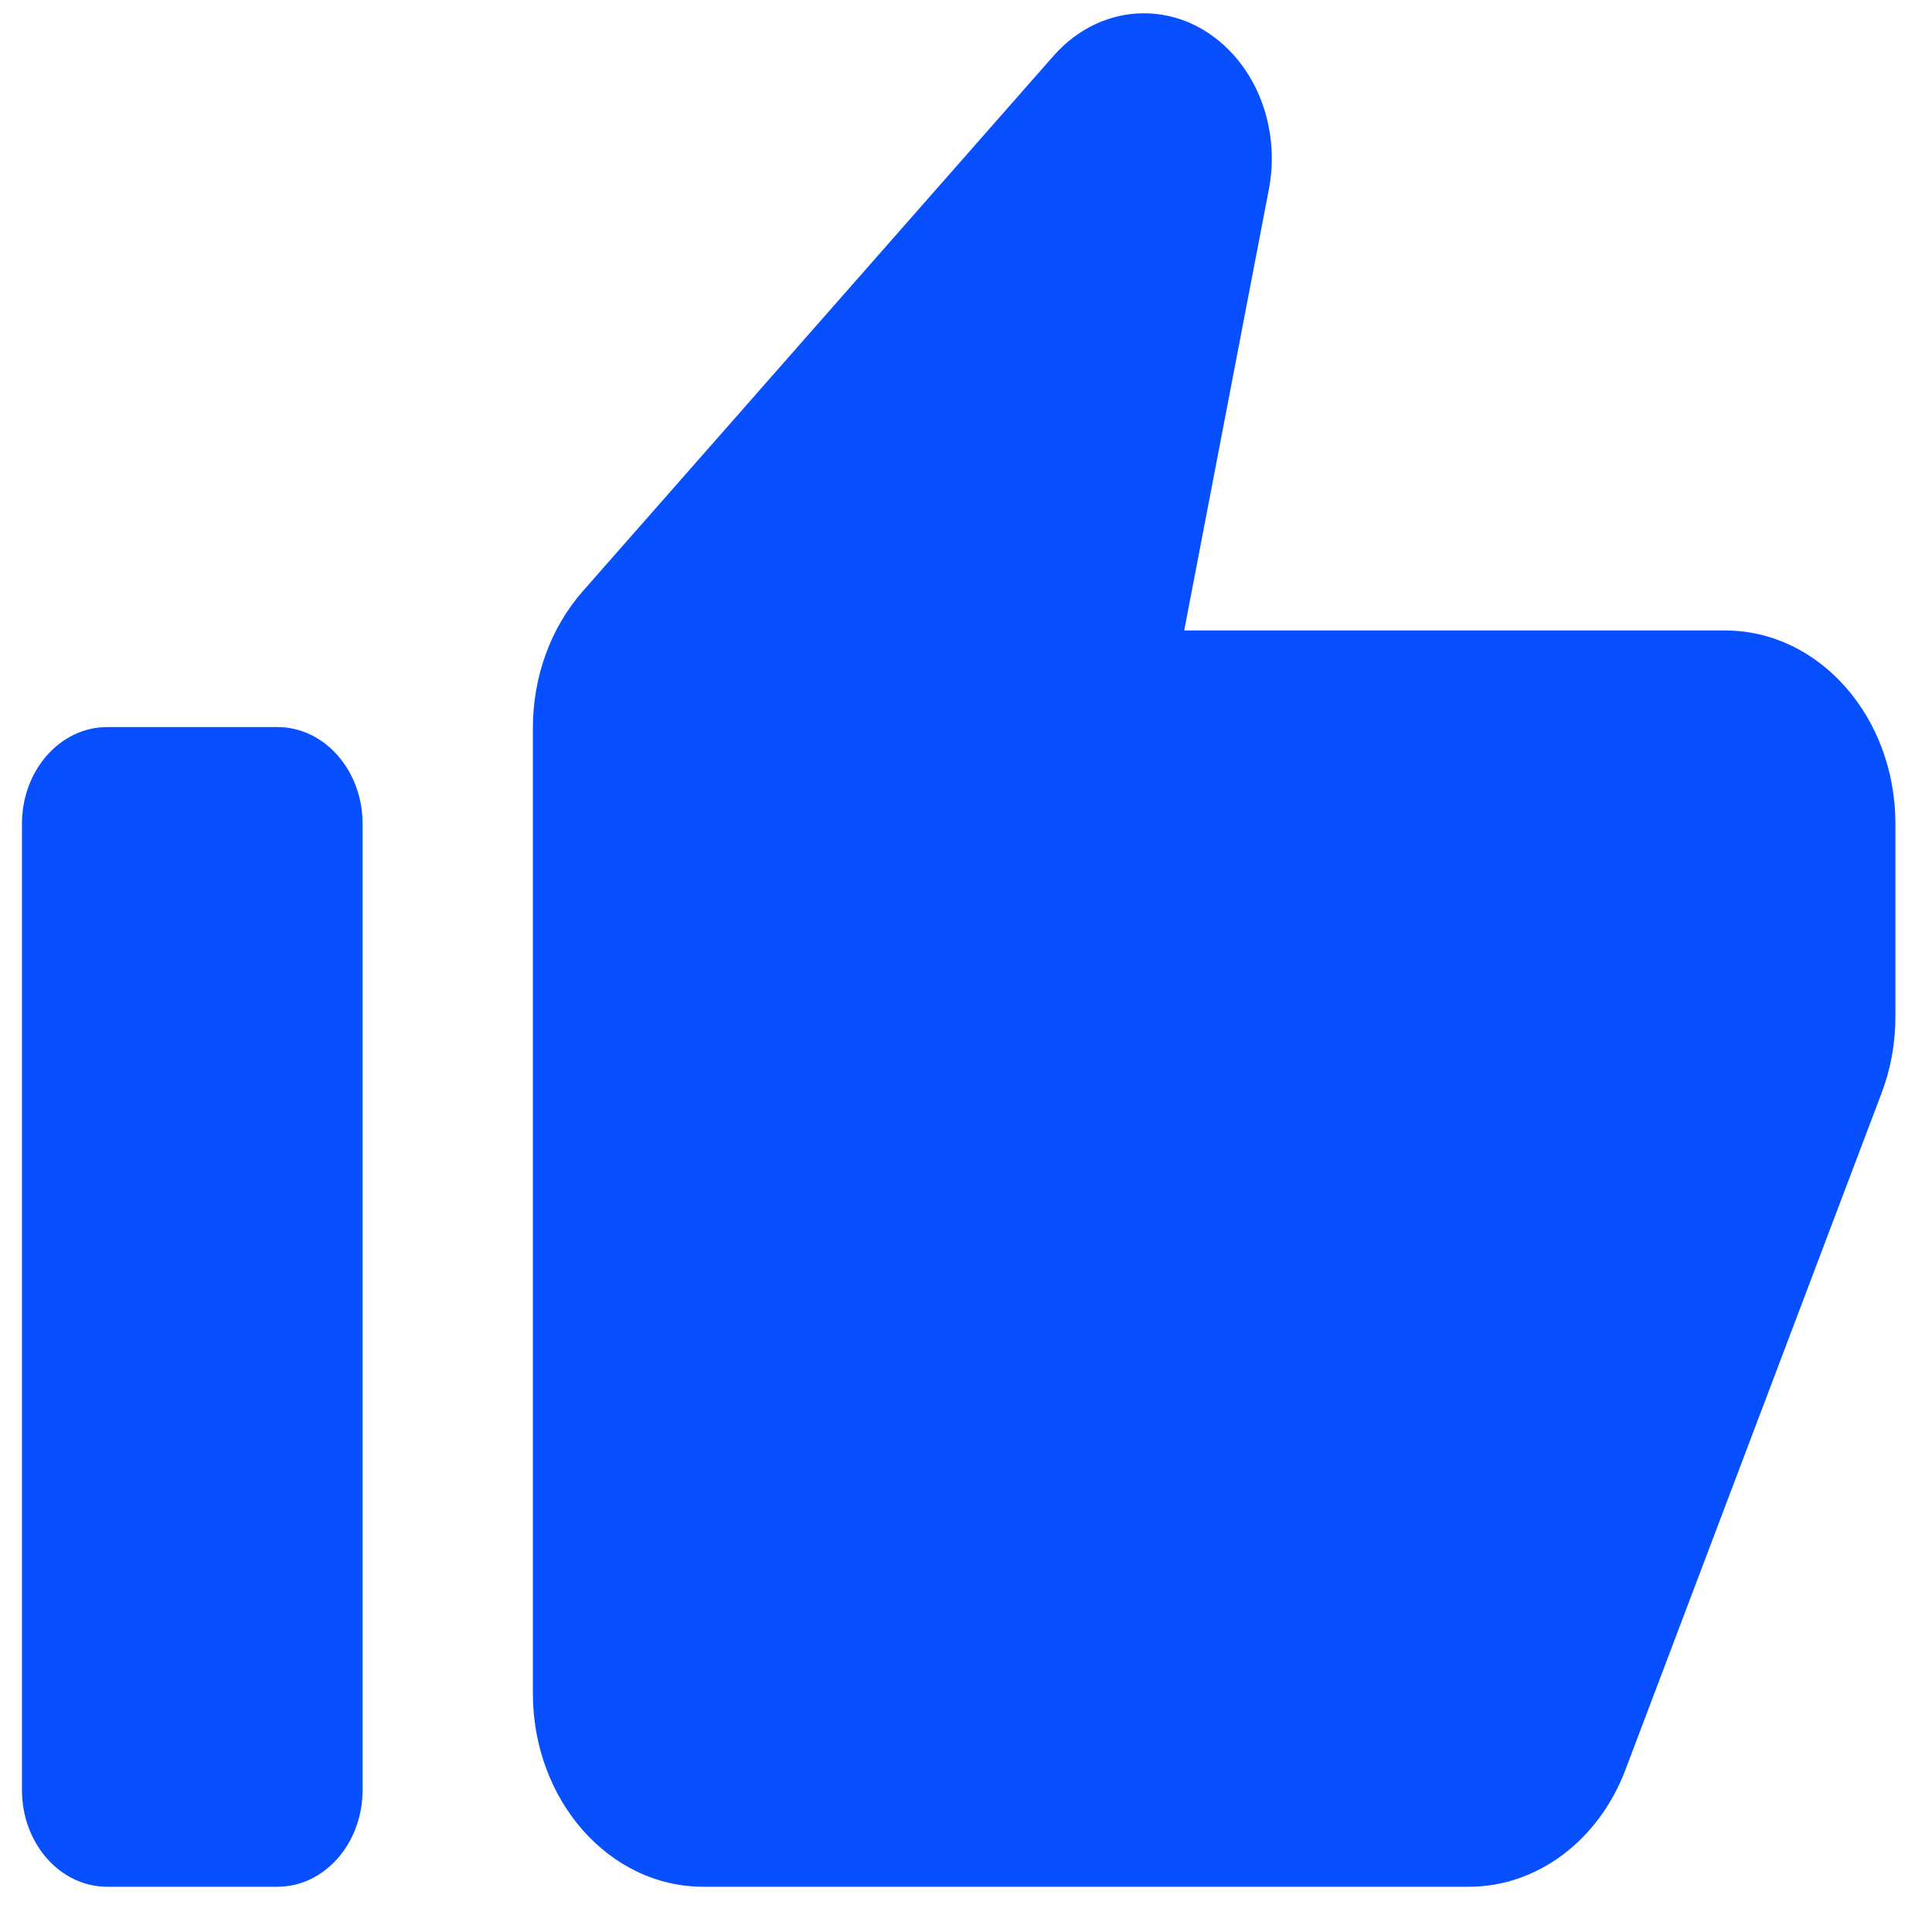 <svg width="33" height="33" viewBox="0 0 33 33" fill="none" xmlns="http://www.w3.org/2000/svg">
<path d="M19.531 0.227C18.975 0.229 18.418 0.473 17.994 0.955L9.952 10.101C9.408 10.72 9.102 11.557 9.102 12.432V28.925C9.102 30.749 10.404 32.227 12.011 32.227H25.091C26.253 32.227 27.305 31.441 27.764 30.228L32.139 18.67C32.295 18.259 32.375 17.815 32.375 17.368V14.07C32.375 12.246 31.073 10.769 29.466 10.769H20.227L21.673 3.234C21.833 2.403 21.605 1.535 21.071 0.939C20.643 0.462 20.087 0.224 19.531 0.227ZM1.83 12.419C1.027 12.419 0.375 13.159 0.375 14.07V30.576C0.375 31.487 1.027 32.227 1.83 32.227H4.739C5.542 32.227 6.193 31.487 6.193 30.576V14.07C6.193 13.159 5.542 12.419 4.739 12.419H1.83Z" fill="#084fff" fill-opacity="1"/>
</svg>
